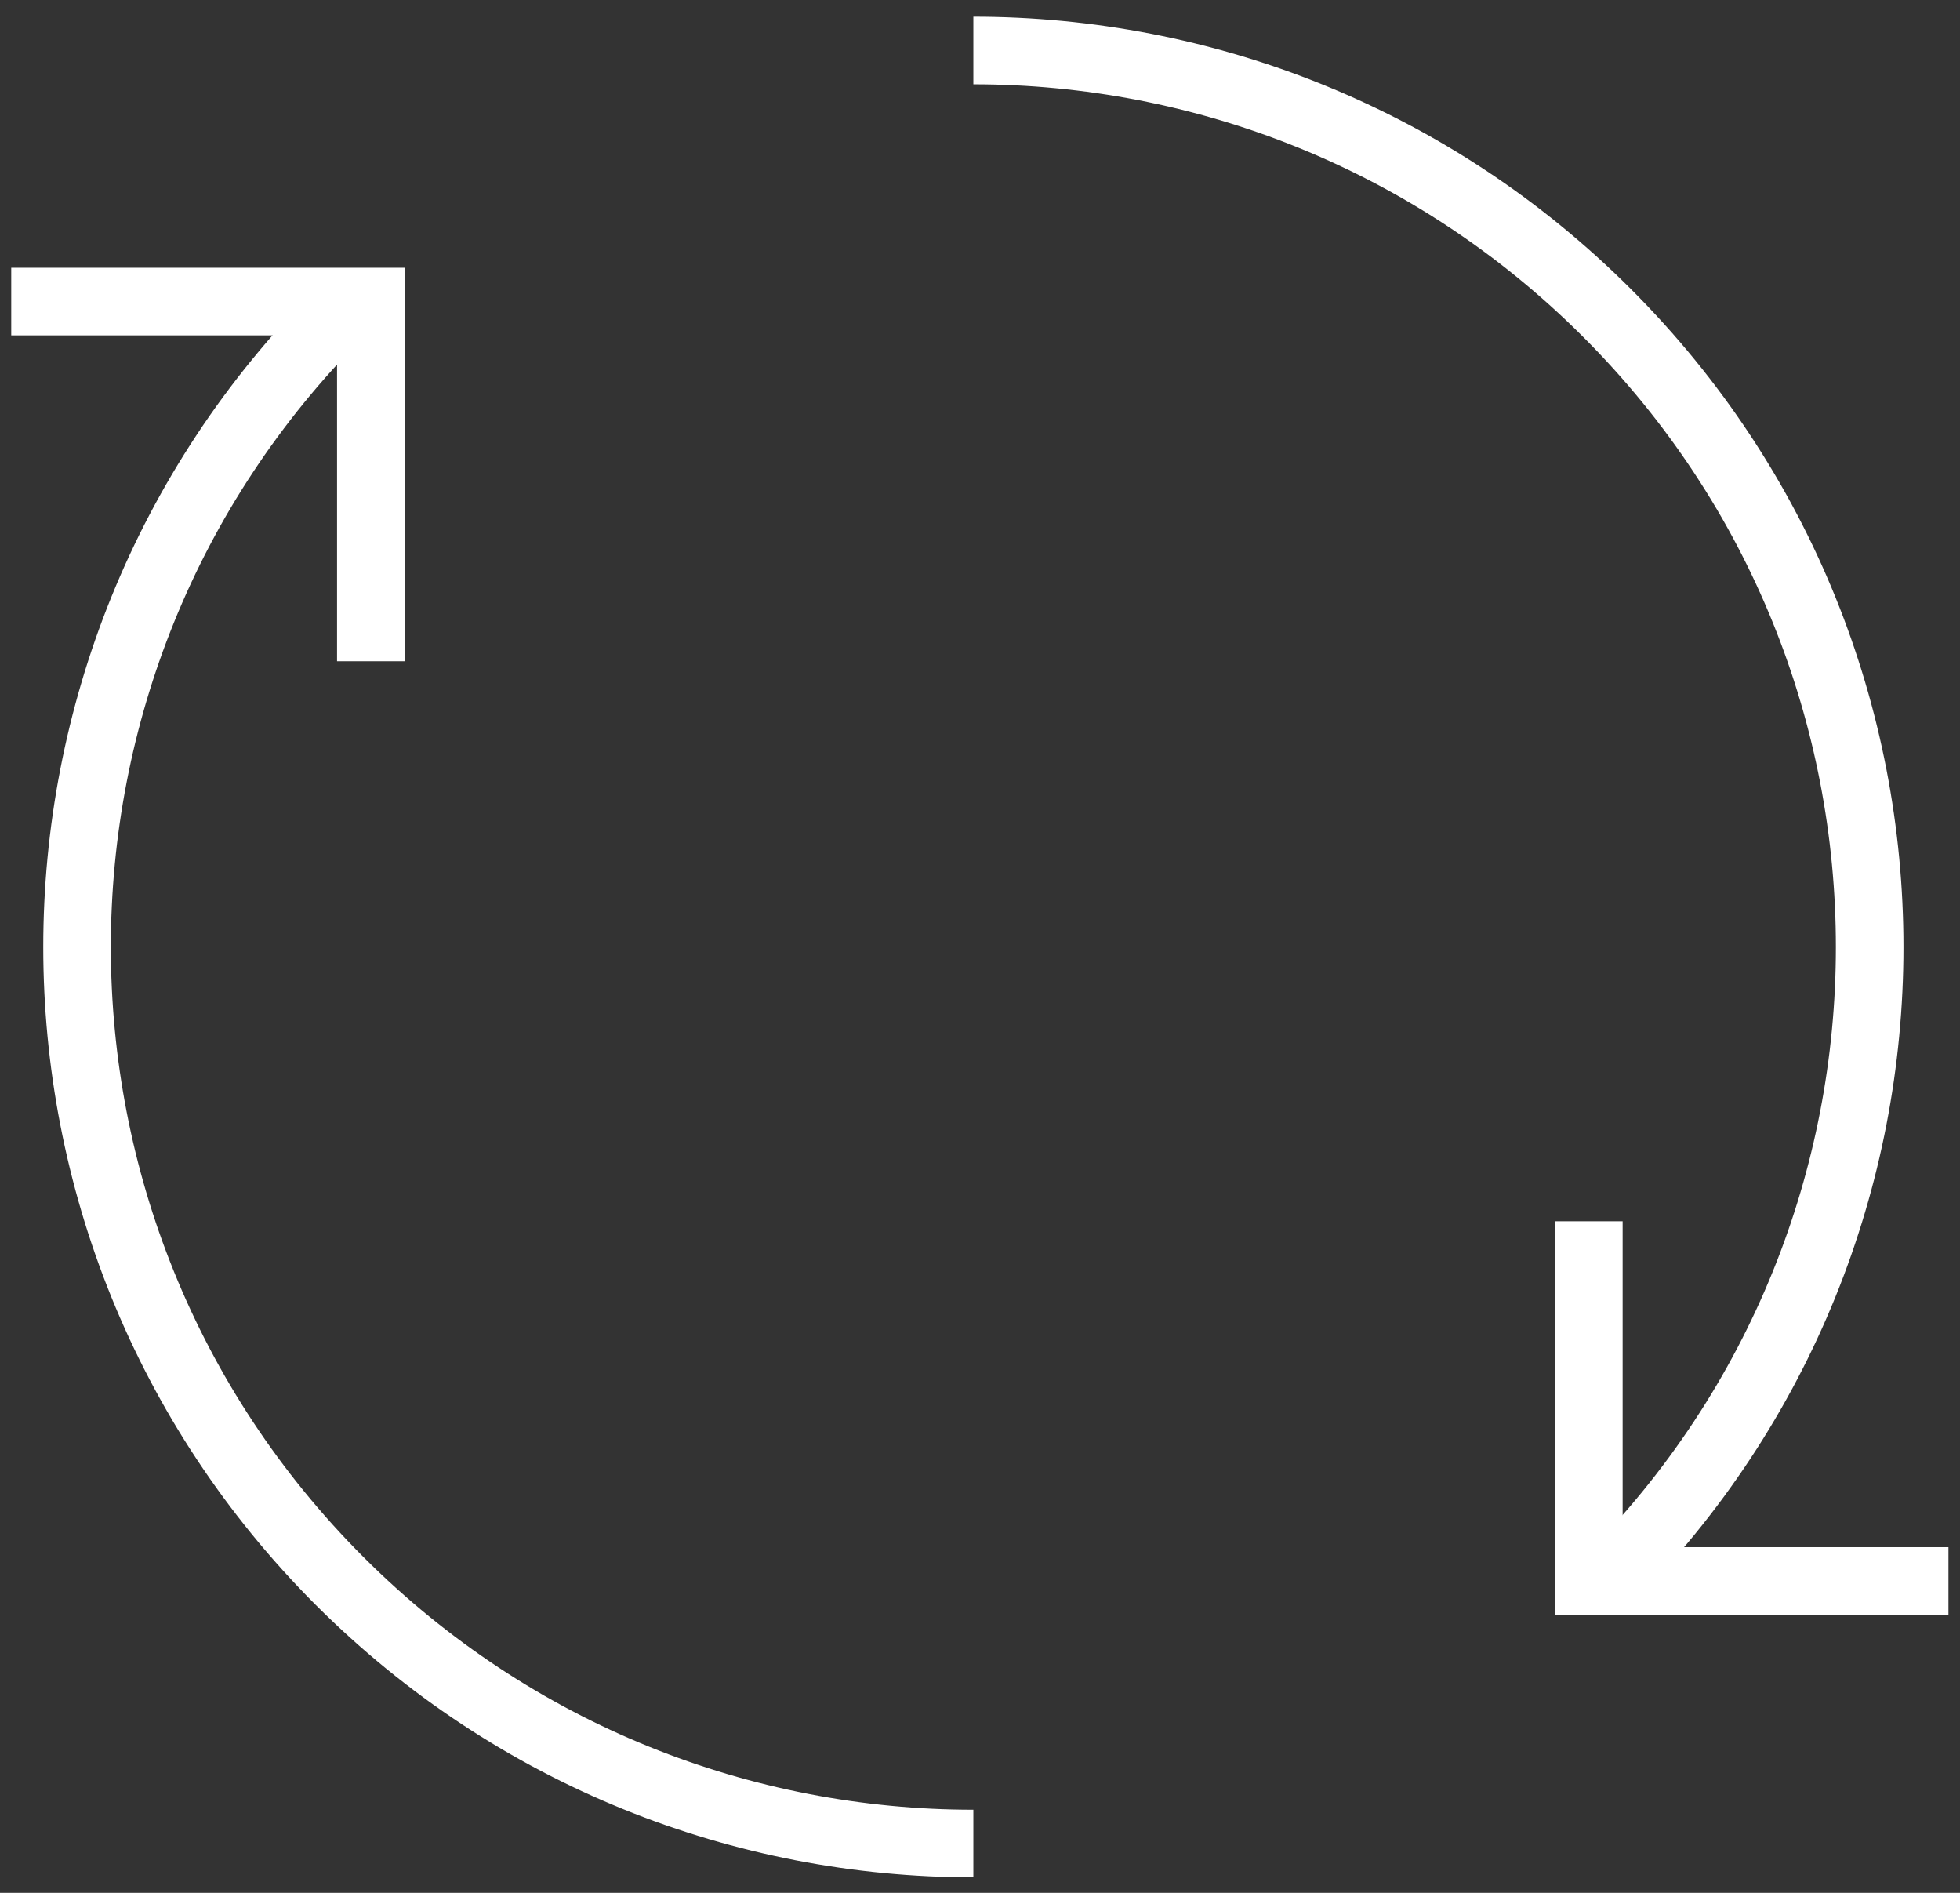 <?xml version="1.0" encoding="UTF-8"?>
<svg width="87px" height="84px" viewBox="0 0 87 84" version="1.1" xmlns="http://www.w3.org/2000/svg" xmlns:xlink="http://www.w3.org/1999/xlink">
    <rect x="0" y="0" width="87" height="84" fill="#333333" stroke="none"/>
    <!-- Generator: Sketch 47.1 (45422) - http://www.bohemiancoding.com/sketch -->
    <title>Group 3</title>
    <desc>Created with Sketch.</desc>
    <defs></defs>
    <g id="Page-1" stroke="none" stroke-width="1" fill="none" fill-rule="evenodd">
        <g transform="translate(-6, -399)" id="Group-10" stroke="#FFFFFF" stroke-width="3">
            <g transform="translate(0, 0.933)">
                <g id="Group-3" transform="translate(6, 400)">
                    <path d="M15.073,11.961 C-0.464,27.498 -0.464,52.69 15.073,68.227 C22.842,75.995 33.023,79.879 43.205,79.879" id="Stroke-6"></path>
                    <path d="M43.205,0.309 C53.387,0.309 63.569,4.193 71.337,11.961 C86.875,27.498 86.875,52.69 71.337,68.227" id="Stroke-7"></path>
                    <polyline id="Stroke-8" points="0.499 11.45 16.461 11.45 16.461 27.412"></polyline>
                    <polyline id="Stroke-9" points="86.487 68.227 70.525 68.227 70.525 52.264"></polyline>
                </g>
            </g>
        </g>
    </g>
</svg>